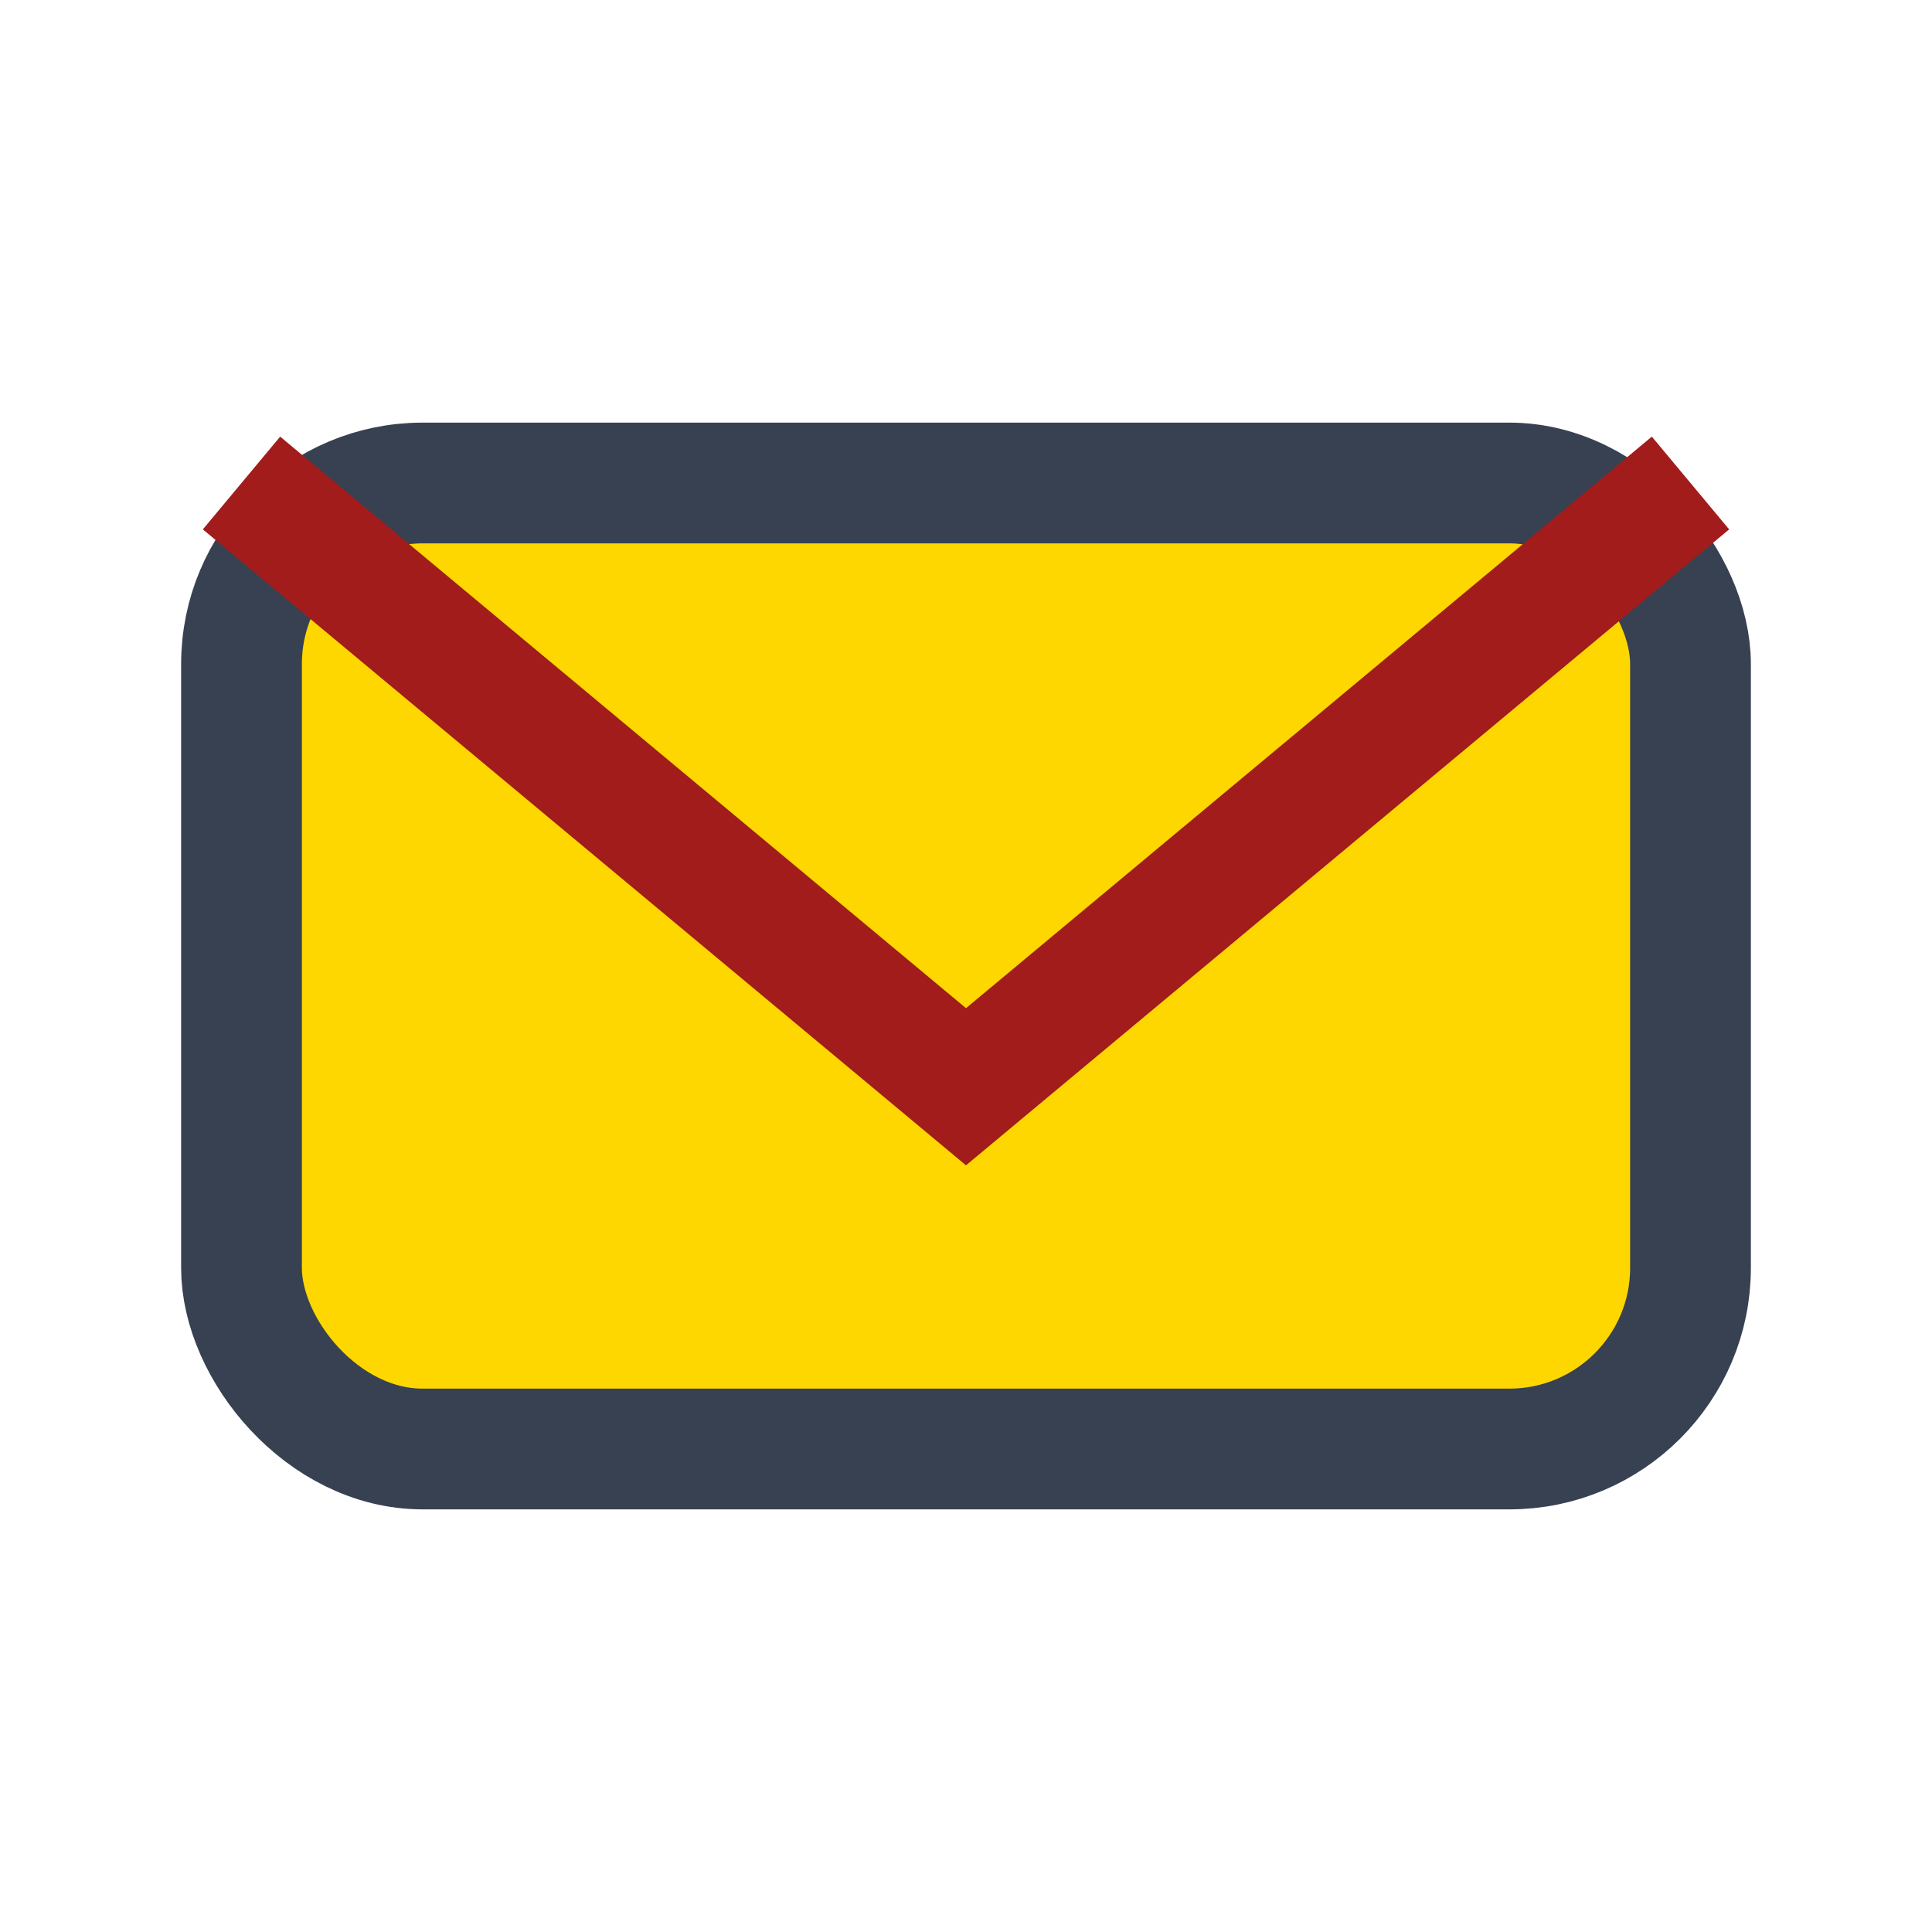 <?xml version="1.0" encoding="UTF-8"?>
<svg xmlns="http://www.w3.org/2000/svg" width="32" height="32" viewBox="0 0 32 32"><rect x="4" y="8" width="24" height="16" rx="3" fill="#FFD700" stroke="#374151" stroke-width="2"/><path d="M4 8l12 10 12-10" fill="none" stroke="#A21C1C" stroke-width="2"/></svg>